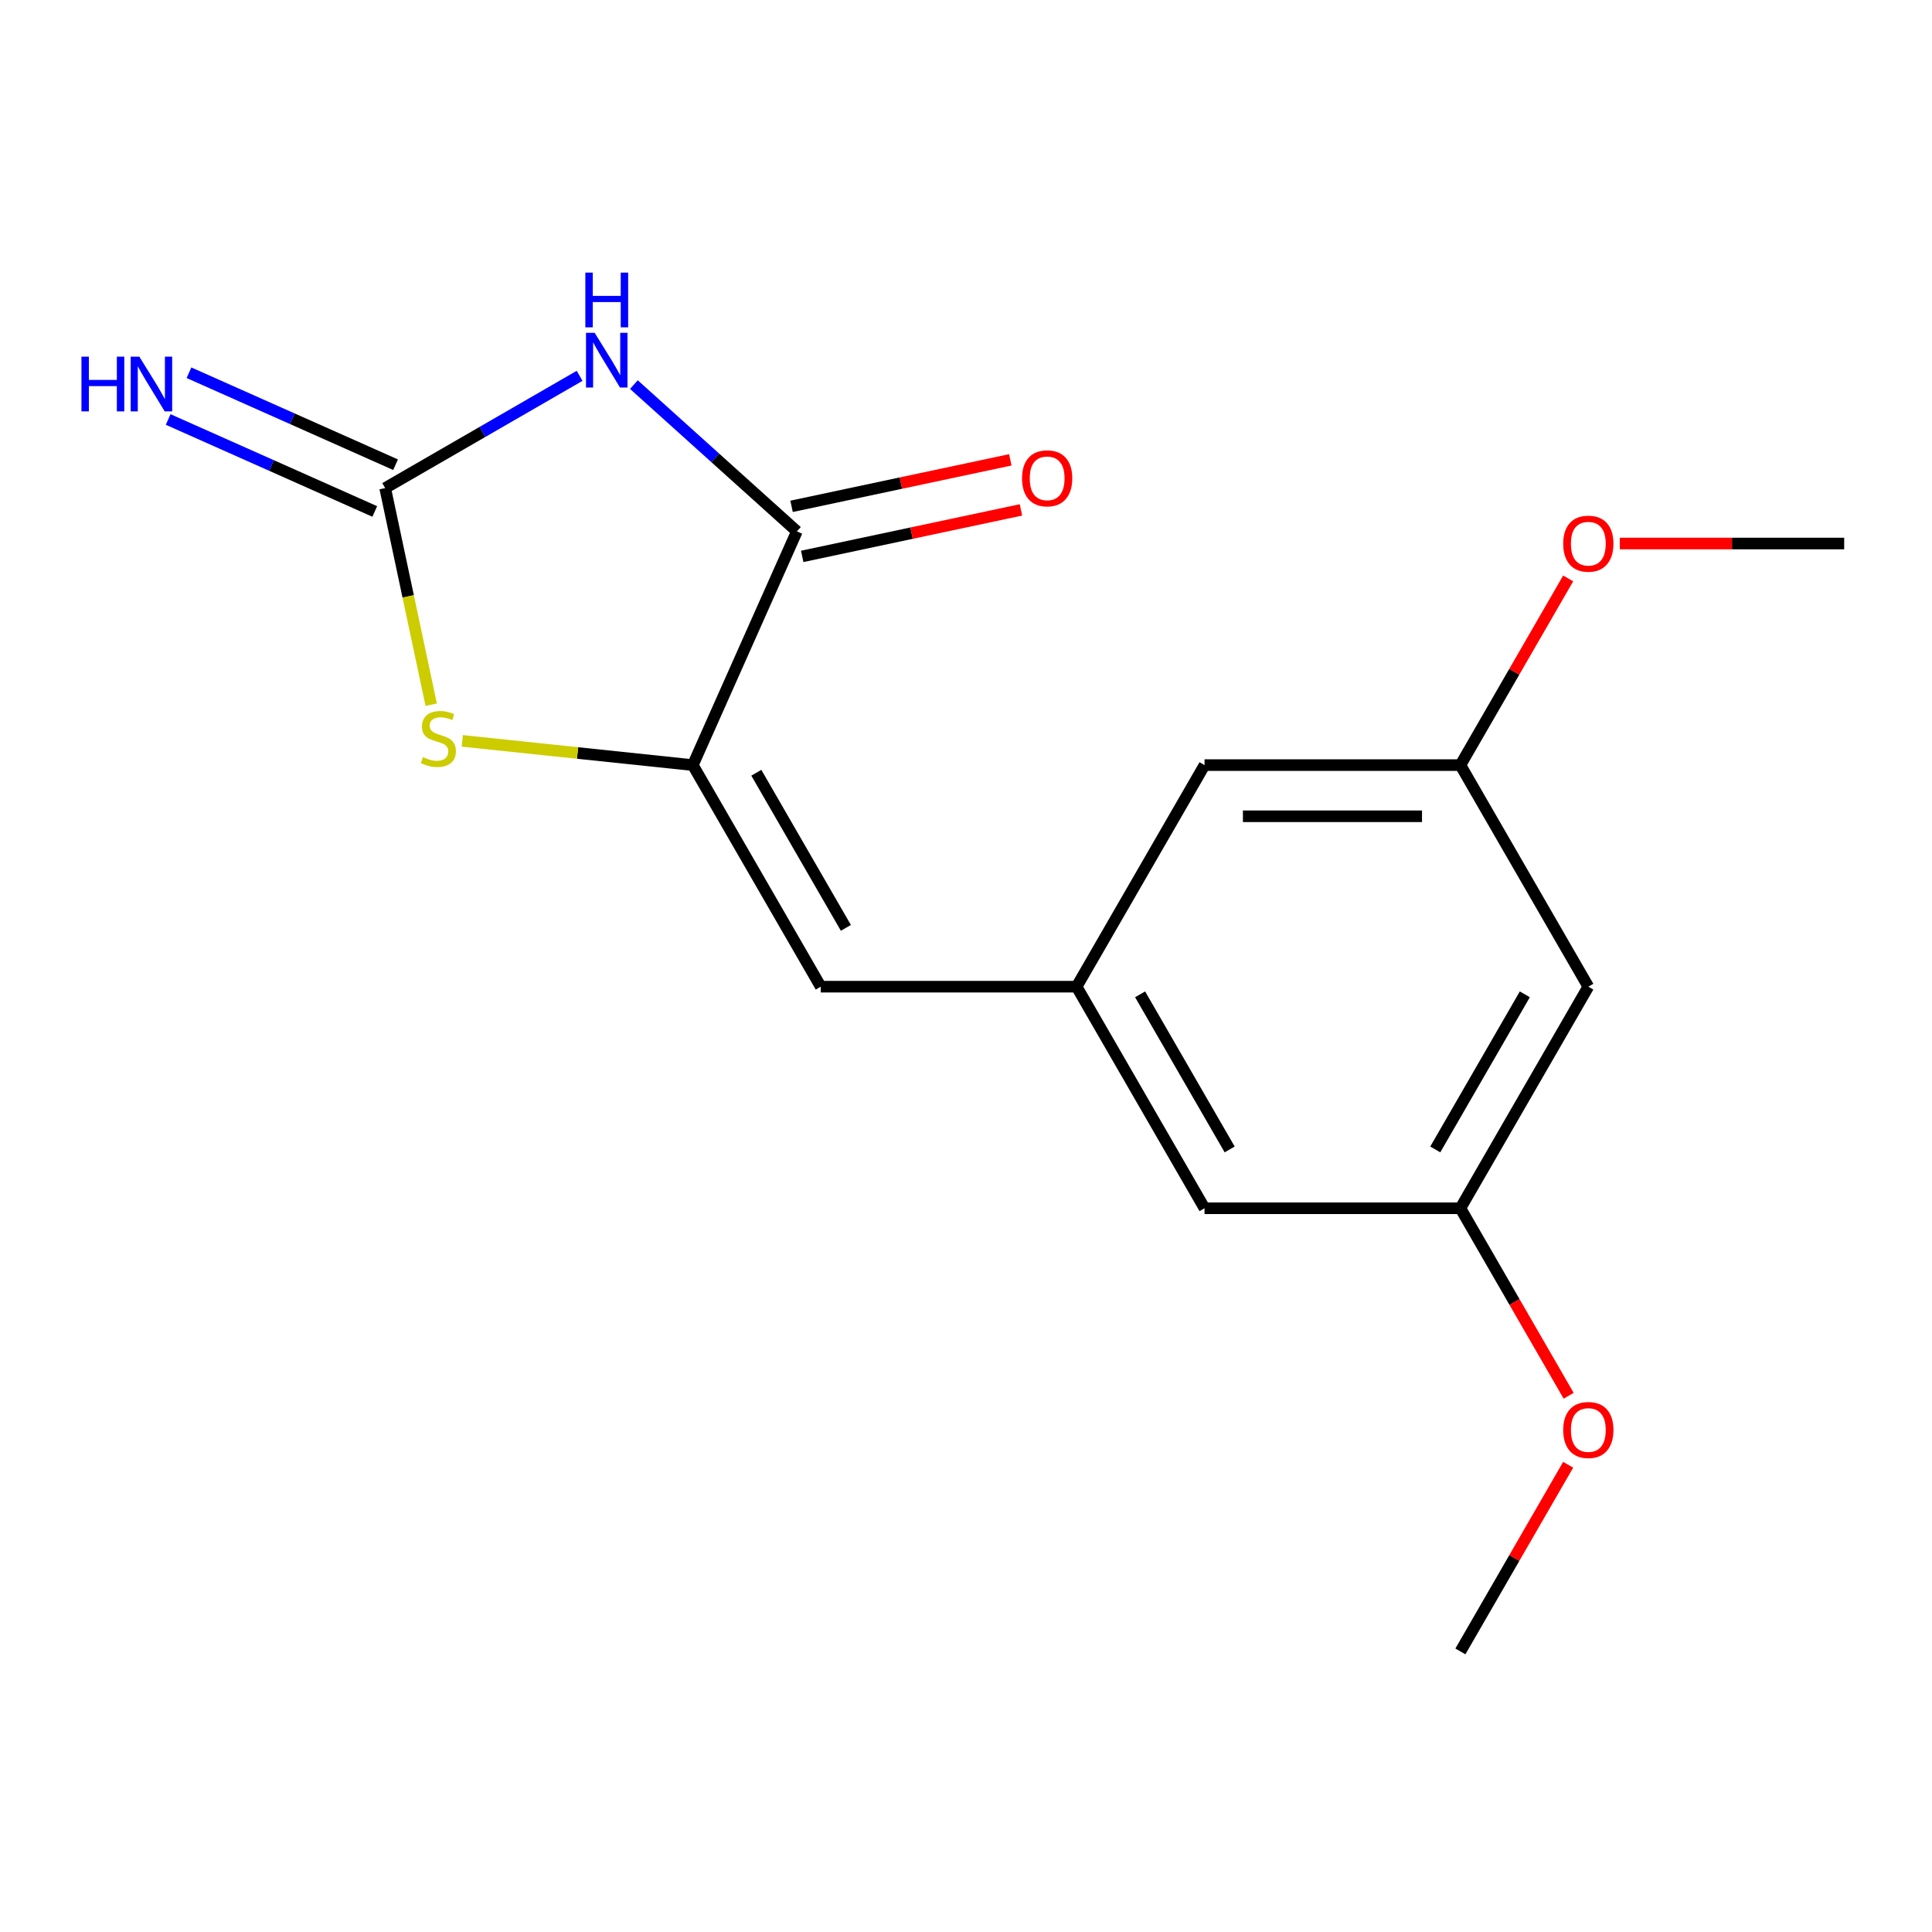 <?xml version='1.0' encoding='iso-8859-1'?>
<svg version='1.1' baseProfile='full'
              xmlns='http://www.w3.org/2000/svg'
                      xmlns:rdkit='http://www.rdkit.org/xml'
                      xmlns:xlink='http://www.w3.org/1999/xlink'
                  xml:space='preserve'
width='1000px' height='1000px' viewBox='0 0 1000 1000'>
<!-- END OF HEADER -->
<rect style='opacity:1.0;fill:#FFFFFF;stroke:none' width='1000' height='1000' x='0' y='0'> </rect>
<path class='bond-0' d='M 300.001,194.531 L 249.682,223.583' style='fill:none;fill-rule:evenodd;stroke:#0000FF;stroke-width:6px;stroke-linecap:butt;stroke-linejoin:miter;stroke-opacity:1' />
<path class='bond-0' d='M 249.682,223.583 L 199.363,252.635' style='fill:none;fill-rule:evenodd;stroke:#000000;stroke-width:6px;stroke-linecap:butt;stroke-linejoin:miter;stroke-opacity:1' />
<path class='bond-2' d='M 328.103,199.07 L 370.285,237.052' style='fill:none;fill-rule:evenodd;stroke:#0000FF;stroke-width:6px;stroke-linecap:butt;stroke-linejoin:miter;stroke-opacity:1' />
<path class='bond-2' d='M 370.285,237.052 L 412.468,275.033' style='fill:none;fill-rule:evenodd;stroke:#000000;stroke-width:6px;stroke-linecap:butt;stroke-linejoin:miter;stroke-opacity:1' />
<path class='bond-3' d='M 199.363,252.635 L 211.277,308.688' style='fill:none;fill-rule:evenodd;stroke:#000000;stroke-width:6px;stroke-linecap:butt;stroke-linejoin:miter;stroke-opacity:1' />
<path class='bond-3' d='M 211.277,308.688 L 223.192,364.742' style='fill:none;fill-rule:evenodd;stroke:#CCCC00;stroke-width:6px;stroke-linecap:butt;stroke-linejoin:miter;stroke-opacity:1' />
<path class='bond-6' d='M 204.749,240.536 L 151.283,216.732' style='fill:none;fill-rule:evenodd;stroke:#000000;stroke-width:6px;stroke-linecap:butt;stroke-linejoin:miter;stroke-opacity:1' />
<path class='bond-6' d='M 151.283,216.732 L 97.818,192.927' style='fill:none;fill-rule:evenodd;stroke:#0000FF;stroke-width:6px;stroke-linecap:butt;stroke-linejoin:miter;stroke-opacity:1' />
<path class='bond-6' d='M 193.976,264.733 L 140.51,240.928' style='fill:none;fill-rule:evenodd;stroke:#000000;stroke-width:6px;stroke-linecap:butt;stroke-linejoin:miter;stroke-opacity:1' />
<path class='bond-6' d='M 140.51,240.928 L 87.045,217.124' style='fill:none;fill-rule:evenodd;stroke:#0000FF;stroke-width:6px;stroke-linecap:butt;stroke-linejoin:miter;stroke-opacity:1' />
<path class='bond-1' d='M 358.603,396.015 L 412.468,275.033' style='fill:none;fill-rule:evenodd;stroke:#000000;stroke-width:6px;stroke-linecap:butt;stroke-linejoin:miter;stroke-opacity:1' />
<path class='bond-4' d='M 358.603,396.015 L 424.819,510.704' style='fill:none;fill-rule:evenodd;stroke:#000000;stroke-width:6px;stroke-linecap:butt;stroke-linejoin:miter;stroke-opacity:1' />
<path class='bond-4' d='M 391.473,399.975 L 437.824,480.258' style='fill:none;fill-rule:evenodd;stroke:#000000;stroke-width:6px;stroke-linecap:butt;stroke-linejoin:miter;stroke-opacity:1' />
<path class='bond-17' d='M 358.603,396.015 L 298.945,389.745' style='fill:none;fill-rule:evenodd;stroke:#000000;stroke-width:6px;stroke-linecap:butt;stroke-linejoin:miter;stroke-opacity:1' />
<path class='bond-17' d='M 298.945,389.745 L 239.288,383.475' style='fill:none;fill-rule:evenodd;stroke:#CCCC00;stroke-width:6px;stroke-linecap:butt;stroke-linejoin:miter;stroke-opacity:1' />
<path class='bond-7' d='M 415.221,287.987 L 471.835,275.953' style='fill:none;fill-rule:evenodd;stroke:#000000;stroke-width:6px;stroke-linecap:butt;stroke-linejoin:miter;stroke-opacity:1' />
<path class='bond-7' d='M 471.835,275.953 L 528.448,263.92' style='fill:none;fill-rule:evenodd;stroke:#FF0000;stroke-width:6px;stroke-linecap:butt;stroke-linejoin:miter;stroke-opacity:1' />
<path class='bond-7' d='M 409.714,262.079 L 466.328,250.046' style='fill:none;fill-rule:evenodd;stroke:#000000;stroke-width:6px;stroke-linecap:butt;stroke-linejoin:miter;stroke-opacity:1' />
<path class='bond-7' d='M 466.328,250.046 L 522.941,238.012' style='fill:none;fill-rule:evenodd;stroke:#FF0000;stroke-width:6px;stroke-linecap:butt;stroke-linejoin:miter;stroke-opacity:1' />
<path class='bond-5' d='M 424.819,510.704 L 557.25,510.704' style='fill:none;fill-rule:evenodd;stroke:#000000;stroke-width:6px;stroke-linecap:butt;stroke-linejoin:miter;stroke-opacity:1' />
<path class='bond-11' d='M 557.25,510.704 L 623.466,396.015' style='fill:none;fill-rule:evenodd;stroke:#000000;stroke-width:6px;stroke-linecap:butt;stroke-linejoin:miter;stroke-opacity:1' />
<path class='bond-12' d='M 557.25,510.704 L 623.466,625.394' style='fill:none;fill-rule:evenodd;stroke:#000000;stroke-width:6px;stroke-linecap:butt;stroke-linejoin:miter;stroke-opacity:1' />
<path class='bond-12' d='M 590.121,514.665 L 636.472,594.947' style='fill:none;fill-rule:evenodd;stroke:#000000;stroke-width:6px;stroke-linecap:butt;stroke-linejoin:miter;stroke-opacity:1' />
<path class='bond-8' d='M 822.114,510.704 L 755.898,625.394' style='fill:none;fill-rule:evenodd;stroke:#000000;stroke-width:6px;stroke-linecap:butt;stroke-linejoin:miter;stroke-opacity:1' />
<path class='bond-8' d='M 789.244,514.665 L 742.892,594.947' style='fill:none;fill-rule:evenodd;stroke:#000000;stroke-width:6px;stroke-linecap:butt;stroke-linejoin:miter;stroke-opacity:1' />
<path class='bond-18' d='M 822.114,510.704 L 755.898,396.015' style='fill:none;fill-rule:evenodd;stroke:#000000;stroke-width:6px;stroke-linecap:butt;stroke-linejoin:miter;stroke-opacity:1' />
<path class='bond-9' d='M 755.898,396.015 L 623.466,396.015' style='fill:none;fill-rule:evenodd;stroke:#000000;stroke-width:6px;stroke-linecap:butt;stroke-linejoin:miter;stroke-opacity:1' />
<path class='bond-9' d='M 736.033,422.502 L 643.331,422.502' style='fill:none;fill-rule:evenodd;stroke:#000000;stroke-width:6px;stroke-linecap:butt;stroke-linejoin:miter;stroke-opacity:1' />
<path class='bond-13' d='M 755.898,396.015 L 783.789,347.706' style='fill:none;fill-rule:evenodd;stroke:#000000;stroke-width:6px;stroke-linecap:butt;stroke-linejoin:miter;stroke-opacity:1' />
<path class='bond-13' d='M 783.789,347.706 L 811.681,299.397' style='fill:none;fill-rule:evenodd;stroke:#FF0000;stroke-width:6px;stroke-linecap:butt;stroke-linejoin:miter;stroke-opacity:1' />
<path class='bond-10' d='M 755.898,625.394 L 623.466,625.394' style='fill:none;fill-rule:evenodd;stroke:#000000;stroke-width:6px;stroke-linecap:butt;stroke-linejoin:miter;stroke-opacity:1' />
<path class='bond-14' d='M 755.898,625.394 L 783.916,673.923' style='fill:none;fill-rule:evenodd;stroke:#000000;stroke-width:6px;stroke-linecap:butt;stroke-linejoin:miter;stroke-opacity:1' />
<path class='bond-14' d='M 783.916,673.923 L 811.935,722.452' style='fill:none;fill-rule:evenodd;stroke:#FF0000;stroke-width:6px;stroke-linecap:butt;stroke-linejoin:miter;stroke-opacity:1' />
<path class='bond-15' d='M 838.425,281.326 L 896.485,281.326' style='fill:none;fill-rule:evenodd;stroke:#FF0000;stroke-width:6px;stroke-linecap:butt;stroke-linejoin:miter;stroke-opacity:1' />
<path class='bond-15' d='M 896.485,281.326 L 954.545,281.326' style='fill:none;fill-rule:evenodd;stroke:#000000;stroke-width:6px;stroke-linecap:butt;stroke-linejoin:miter;stroke-opacity:1' />
<path class='bond-16' d='M 811.681,758.154 L 783.789,806.463' style='fill:none;fill-rule:evenodd;stroke:#FF0000;stroke-width:6px;stroke-linecap:butt;stroke-linejoin:miter;stroke-opacity:1' />
<path class='bond-16' d='M 783.789,806.463 L 755.898,854.772' style='fill:none;fill-rule:evenodd;stroke:#000000;stroke-width:6px;stroke-linecap:butt;stroke-linejoin:miter;stroke-opacity:1' />
<path  class='atom-0' d='M 307.792 172.259
L 317.072 187.259
Q 317.992 188.739, 319.472 191.419
Q 320.952 194.099, 321.032 194.259
L 321.032 172.259
L 324.792 172.259
L 324.792 200.579
L 320.912 200.579
L 310.952 184.179
Q 309.792 182.259, 308.552 180.059
Q 307.352 177.859, 306.992 177.179
L 306.992 200.579
L 303.312 200.579
L 303.312 172.259
L 307.792 172.259
' fill='#0000FF'/>
<path  class='atom-0' d='M 302.972 141.107
L 306.812 141.107
L 306.812 153.147
L 321.292 153.147
L 321.292 141.107
L 325.132 141.107
L 325.132 169.427
L 321.292 169.427
L 321.292 156.347
L 306.812 156.347
L 306.812 169.427
L 302.972 169.427
L 302.972 141.107
' fill='#0000FF'/>
<path  class='atom-4' d='M 218.897 391.892
Q 219.217 392.012, 220.537 392.572
Q 221.857 393.132, 223.297 393.492
Q 224.777 393.812, 226.217 393.812
Q 228.897 393.812, 230.457 392.532
Q 232.017 391.212, 232.017 388.932
Q 232.017 387.372, 231.217 386.412
Q 230.457 385.452, 229.257 384.932
Q 228.057 384.412, 226.057 383.812
Q 223.537 383.052, 222.017 382.332
Q 220.537 381.612, 219.457 380.092
Q 218.417 378.572, 218.417 376.012
Q 218.417 372.452, 220.817 370.252
Q 223.257 368.052, 228.057 368.052
Q 231.337 368.052, 235.057 369.612
L 234.137 372.692
Q 230.737 371.292, 228.177 371.292
Q 225.417 371.292, 223.897 372.452
Q 222.377 373.572, 222.417 375.532
Q 222.417 377.052, 223.177 377.972
Q 223.977 378.892, 225.097 379.412
Q 226.257 379.932, 228.177 380.532
Q 230.737 381.332, 232.257 382.132
Q 233.777 382.932, 234.857 384.572
Q 235.977 386.172, 235.977 388.932
Q 235.977 392.852, 233.337 394.972
Q 230.737 397.052, 226.377 397.052
Q 223.857 397.052, 221.937 396.492
Q 220.057 395.972, 217.817 395.052
L 218.897 391.892
' fill='#CCCC00'/>
<path  class='atom-7' d='M 42.16 184.61
L 46 184.61
L 46 196.65
L 60.48 196.65
L 60.48 184.61
L 64.32 184.61
L 64.32 212.93
L 60.48 212.93
L 60.48 199.85
L 46 199.85
L 46 212.93
L 42.16 212.93
L 42.16 184.61
' fill='#0000FF'/>
<path  class='atom-7' d='M 72.12 184.61
L 81.4 199.61
Q 82.32 201.09, 83.8 203.77
Q 85.28 206.45, 85.36 206.61
L 85.36 184.61
L 89.12 184.61
L 89.12 212.93
L 85.24 212.93
L 75.28 196.53
Q 74.12 194.61, 72.88 192.41
Q 71.68 190.21, 71.32 189.53
L 71.32 212.93
L 67.64 212.93
L 67.64 184.61
L 72.12 184.61
' fill='#0000FF'/>
<path  class='atom-8' d='M 529.005 247.579
Q 529.005 240.779, 532.365 236.979
Q 535.725 233.179, 542.005 233.179
Q 548.285 233.179, 551.645 236.979
Q 555.005 240.779, 555.005 247.579
Q 555.005 254.459, 551.605 258.379
Q 548.205 262.259, 542.005 262.259
Q 535.765 262.259, 532.365 258.379
Q 529.005 254.499, 529.005 247.579
M 542.005 259.059
Q 546.325 259.059, 548.645 256.179
Q 551.005 253.259, 551.005 247.579
Q 551.005 242.019, 548.645 239.219
Q 546.325 236.379, 542.005 236.379
Q 537.685 236.379, 535.325 239.179
Q 533.005 241.979, 533.005 247.579
Q 533.005 253.299, 535.325 256.179
Q 537.685 259.059, 542.005 259.059
' fill='#FF0000'/>
<path  class='atom-14' d='M 809.114 281.406
Q 809.114 274.606, 812.474 270.806
Q 815.834 267.006, 822.114 267.006
Q 828.394 267.006, 831.754 270.806
Q 835.114 274.606, 835.114 281.406
Q 835.114 288.286, 831.714 292.206
Q 828.314 296.086, 822.114 296.086
Q 815.874 296.086, 812.474 292.206
Q 809.114 288.326, 809.114 281.406
M 822.114 292.886
Q 826.434 292.886, 828.754 290.006
Q 831.114 287.086, 831.114 281.406
Q 831.114 275.846, 828.754 273.046
Q 826.434 270.206, 822.114 270.206
Q 817.794 270.206, 815.434 273.006
Q 813.114 275.806, 813.114 281.406
Q 813.114 287.126, 815.434 290.006
Q 817.794 292.886, 822.114 292.886
' fill='#FF0000'/>
<path  class='atom-15' d='M 809.114 740.163
Q 809.114 733.363, 812.474 729.563
Q 815.834 725.763, 822.114 725.763
Q 828.394 725.763, 831.754 729.563
Q 835.114 733.363, 835.114 740.163
Q 835.114 747.043, 831.714 750.963
Q 828.314 754.843, 822.114 754.843
Q 815.874 754.843, 812.474 750.963
Q 809.114 747.083, 809.114 740.163
M 822.114 751.643
Q 826.434 751.643, 828.754 748.763
Q 831.114 745.843, 831.114 740.163
Q 831.114 734.603, 828.754 731.803
Q 826.434 728.963, 822.114 728.963
Q 817.794 728.963, 815.434 731.763
Q 813.114 734.563, 813.114 740.163
Q 813.114 745.883, 815.434 748.763
Q 817.794 751.643, 822.114 751.643
' fill='#FF0000'/>
</svg>
